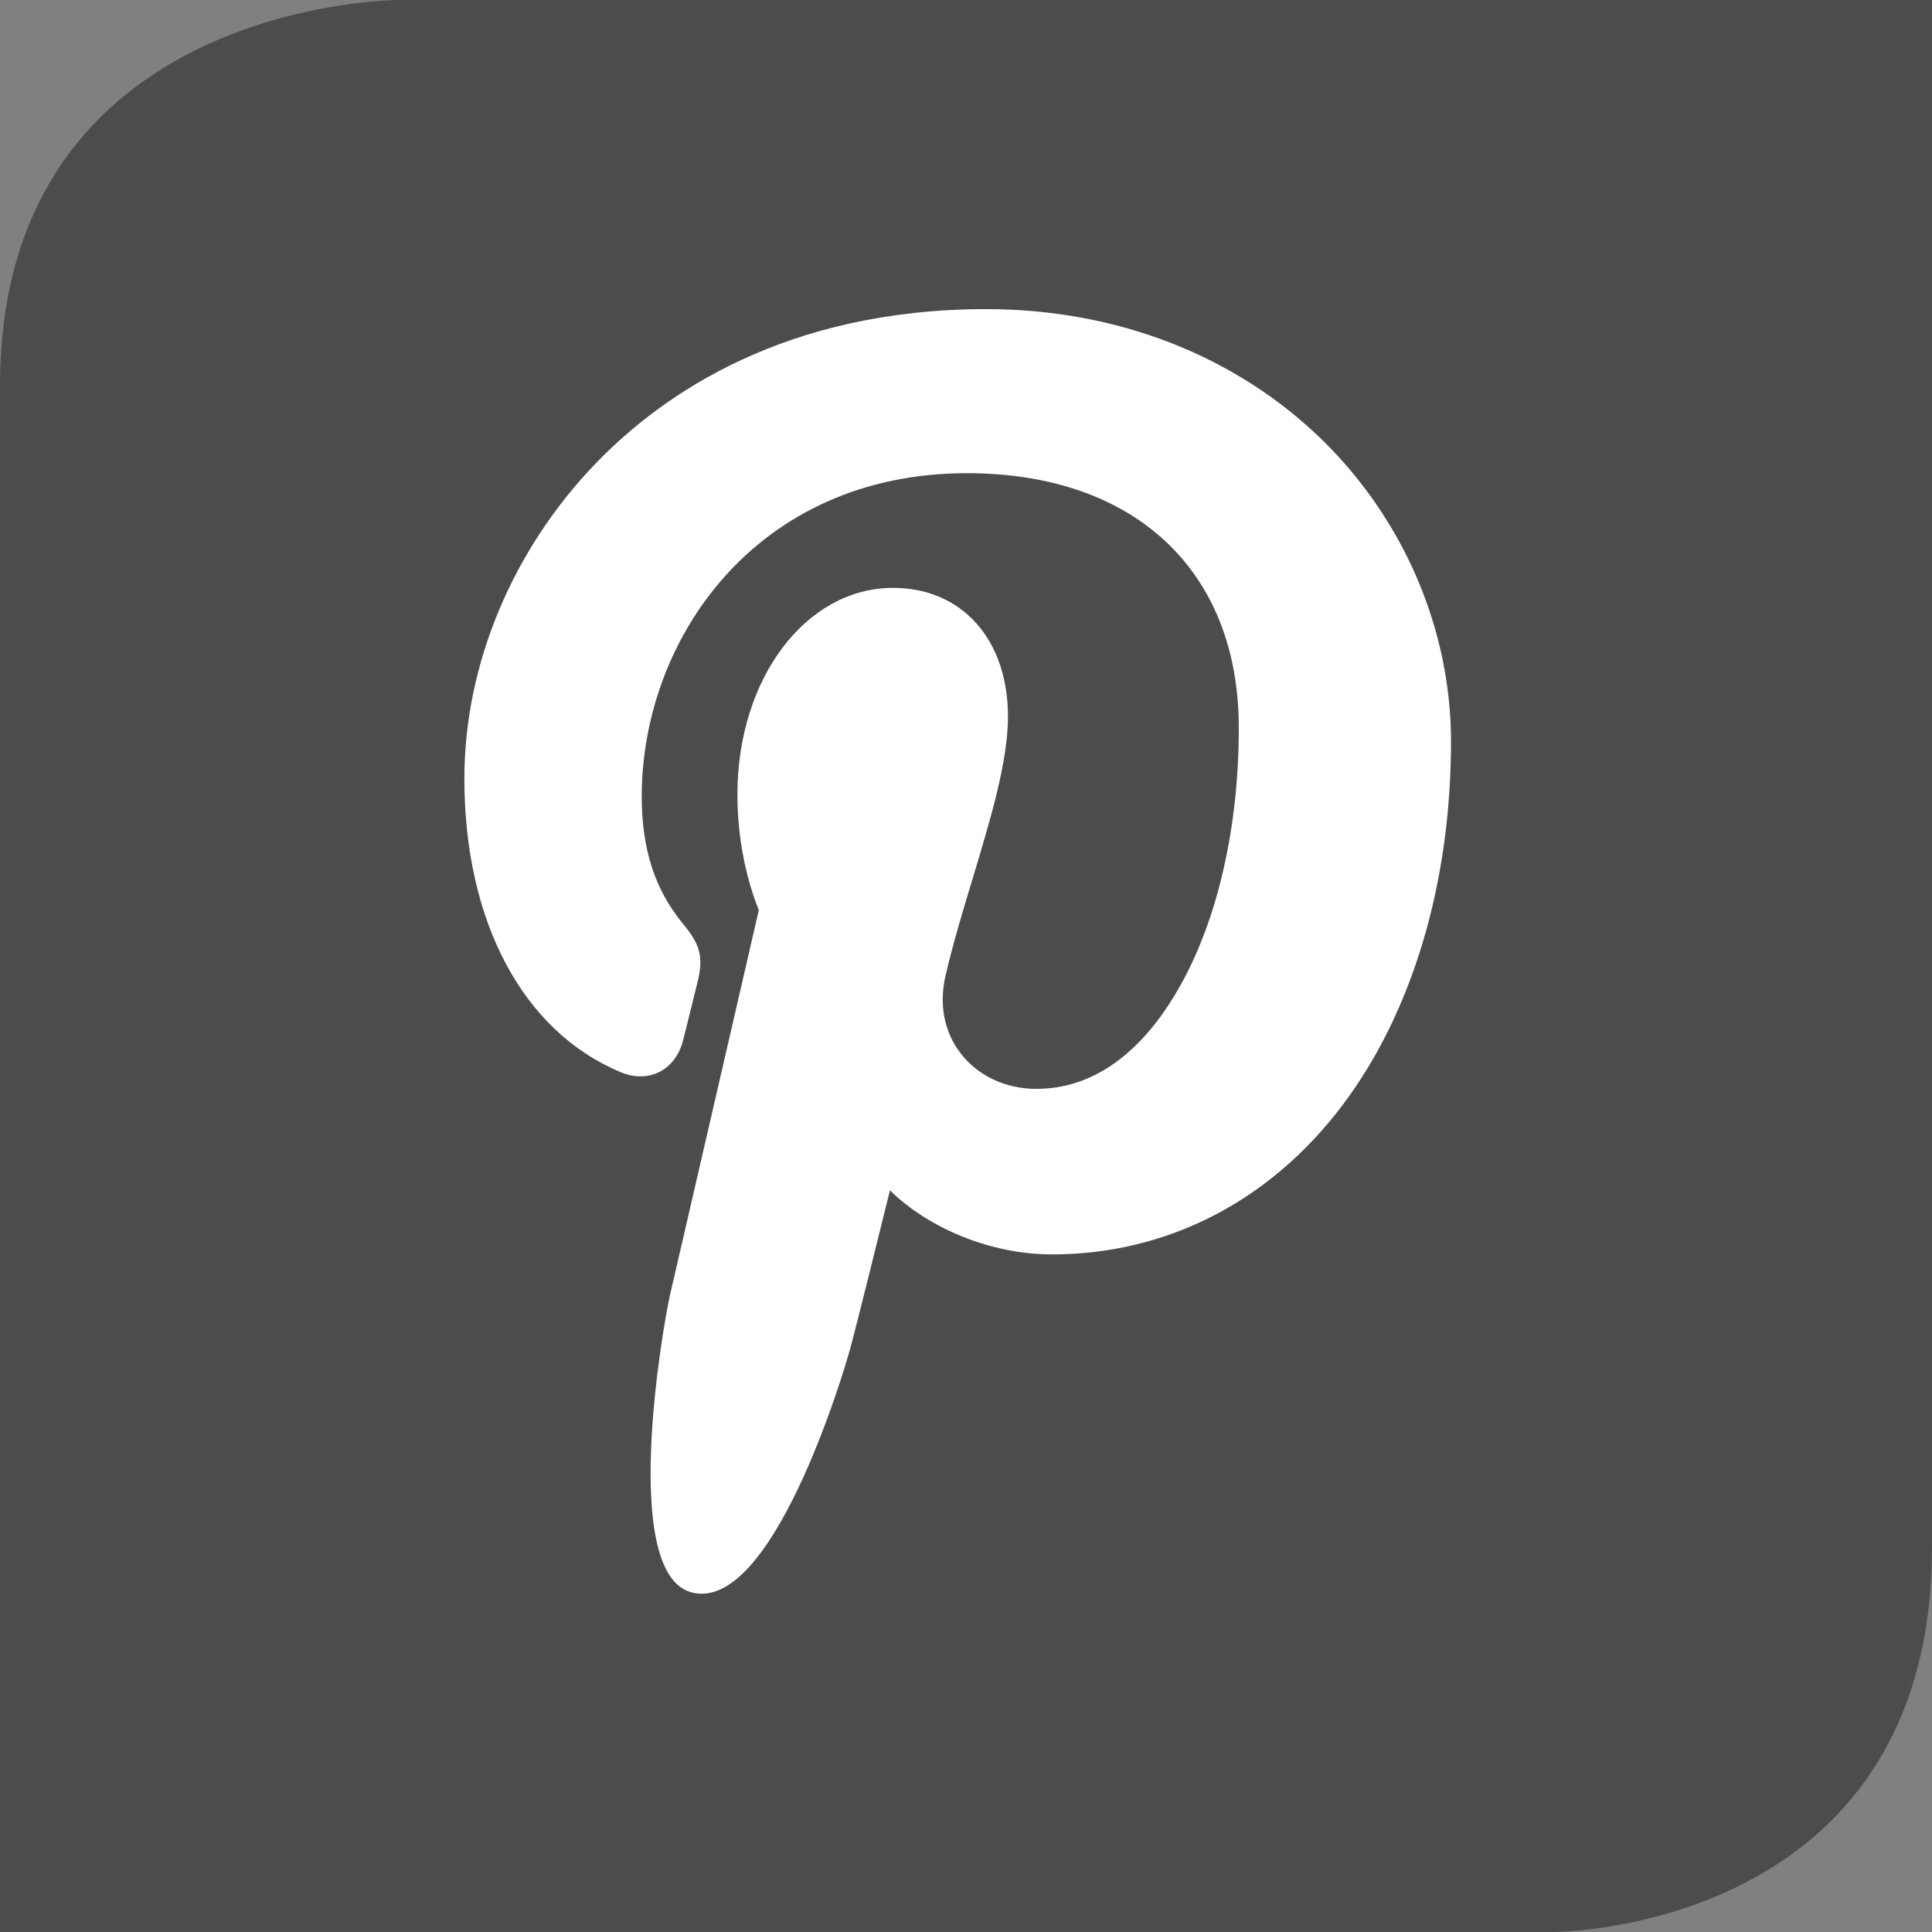 <?xml version="1.0" encoding="UTF-8" standalone="no"?>
<svg width="25px" height="25px" viewBox="0 0 25 25" version="1.1" xmlns="http://www.w3.org/2000/svg" xmlns:xlink="http://www.w3.org/1999/xlink">
    <rect x="0" y="0" width="25" height="25" fill="#808080" stroke="none"/>
    <!-- Generator: Sketch 3.8.1 (29687) - http://www.bohemiancoding.com/sketch -->
    <title>pinterest</title>
    <desc>Created with Sketch.</desc>
    <defs></defs>
    <g id="Page-1" stroke="none" stroke-width="1" fill="none" fill-rule="evenodd">
        <g id="pinterest">
            <path d="M5.55111512e-17,4.994 C5.55111512e-17,0 5.161,0 5.161,0 L25,0 C25,0 25,15.042 25,20.021 C25,25 20.106,25 20.106,25 L5.55111512e-17,25 L5.55111512e-17,4.994 Z" id="Rectangle-1" fill="#4C4C4C"></path>
            <g transform="translate(6, 4)" id="XMLID_799_" fill="#FFFFFF">
                <path d="M11.12,1.703 C10.002,0.605 8.455,0 6.763,0 C4.179,0 2.59,1.084 1.712,1.993 C0.63,3.114 0.009,4.601 0.009,6.075 C0.009,7.926 0.766,9.346 2.032,9.874 C2.117,9.91 2.203,9.928 2.287,9.928 C2.554,9.928 2.766,9.749 2.839,9.462 C2.882,9.297 2.981,8.891 3.024,8.715 C3.116,8.366 3.041,8.199 2.84,7.957 C2.474,7.513 2.304,6.988 2.304,6.306 C2.304,4.278 3.779,2.123 6.513,2.123 C8.682,2.123 10.03,3.385 10.03,5.417 C10.03,6.698 9.76,7.886 9.27,8.759 C8.93,9.367 8.331,10.09 7.412,10.09 C7.014,10.09 6.657,9.923 6.432,9.632 C6.219,9.357 6.149,9.001 6.234,8.63 C6.331,8.211 6.463,7.774 6.591,7.352 C6.823,6.58 7.043,5.851 7.043,5.27 C7.043,4.275 6.446,3.607 5.557,3.607 C4.427,3.607 3.542,4.781 3.542,6.281 C3.542,7.016 3.733,7.566 3.819,7.777 C3.677,8.394 2.831,12.064 2.67,12.756 C2.578,13.16 2.019,16.35 2.944,16.604 C3.983,16.89 4.912,13.783 5.007,13.432 C5.084,13.146 5.352,12.067 5.516,11.403 C6.018,11.897 6.826,12.232 7.612,12.232 C9.094,12.232 10.427,11.549 11.365,10.31 C12.274,9.108 12.776,7.433 12.776,5.593 C12.776,4.155 12.172,2.737 11.12,1.703 L11.12,1.703 Z"></path>
            </g>
        </g>
    </g>
</svg>